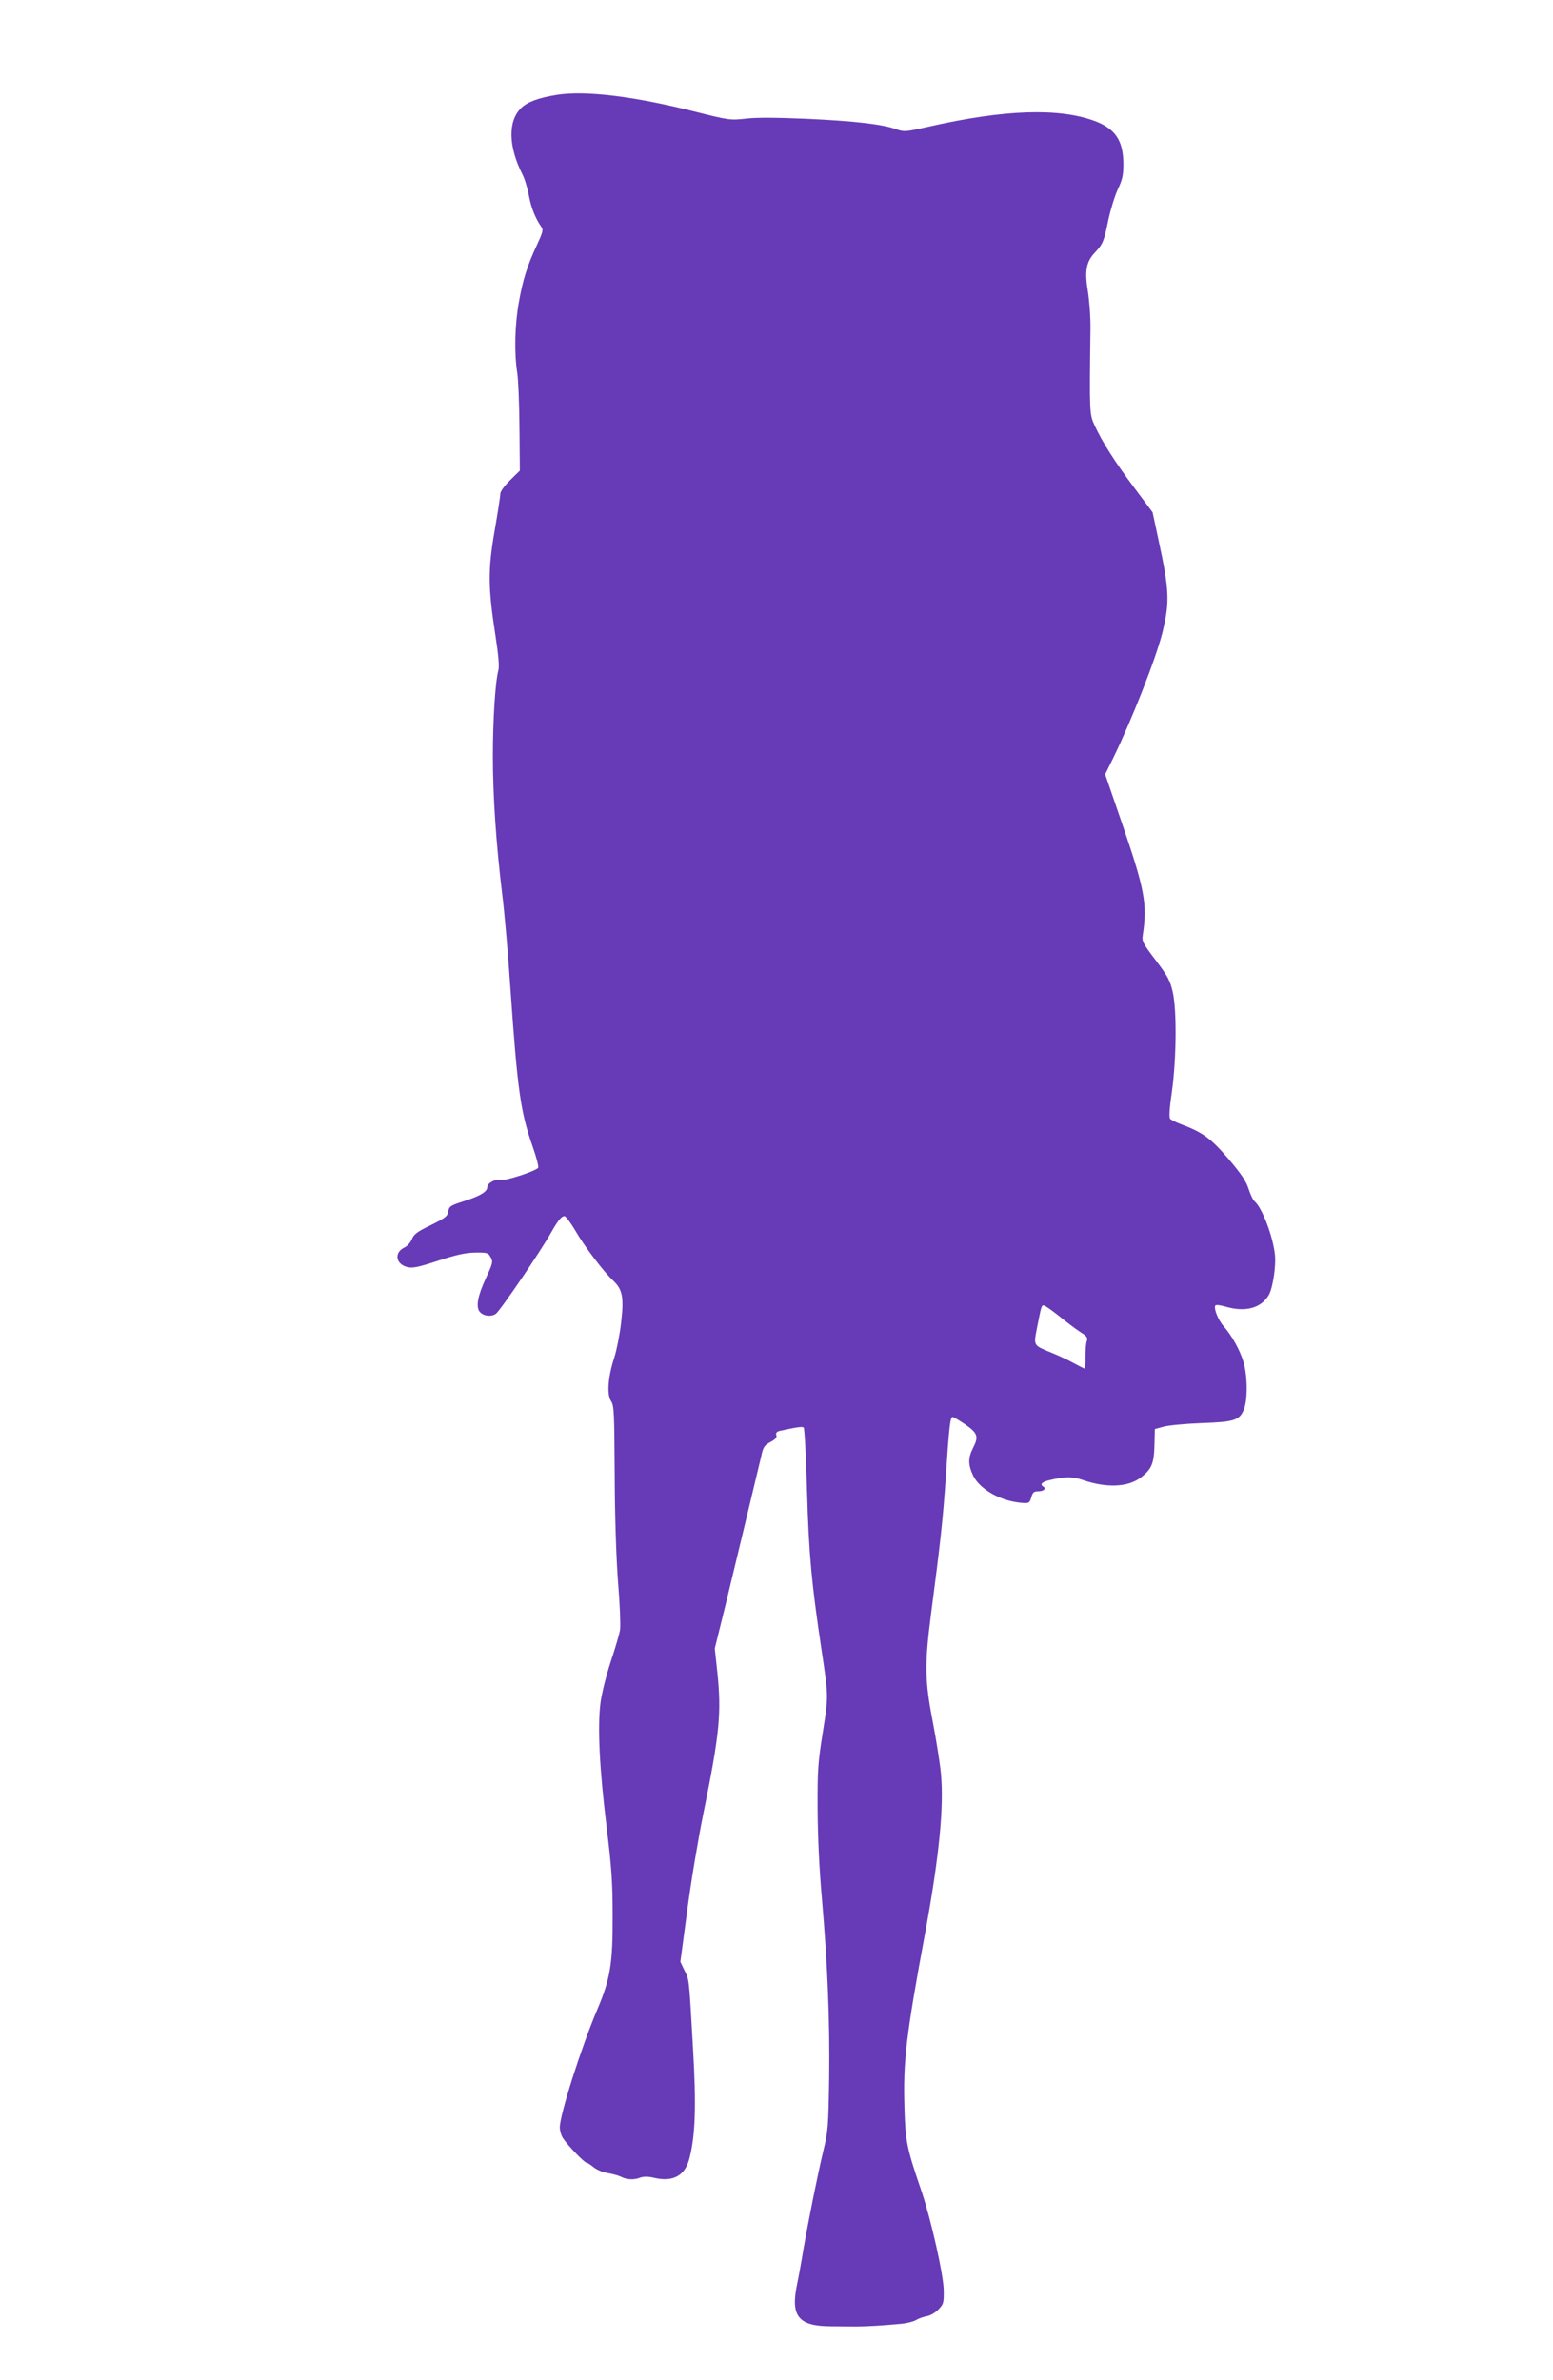 <?xml version="1.0" standalone="no"?>
<!DOCTYPE svg PUBLIC "-//W3C//DTD SVG 20010904//EN"
 "http://www.w3.org/TR/2001/REC-SVG-20010904/DTD/svg10.dtd">
<svg version="1.0" xmlns="http://www.w3.org/2000/svg"
 width="835pt" height="1280pt" viewBox="0 0 835 1280"
 preserveAspectRatio="xMidYMid meet">
<g transform="translate(0,1280) scale(0.1,-0.1)"
fill="#673ab7" stroke="none">
<path d="M2995 12290 c-100 -16 -159 -38 -193 -71 -72 -70 -69 -207 7 -357 12
-23 28 -75 35 -116 13 -67 35 -121 68 -168 10 -13 5 -31 -25 -95 -52 -112 -75
-183 -97 -307 -22 -121 -26 -272 -9 -381 6 -38 11 -173 12 -298 l2 -228 -52
-51 c-32 -32 -53 -61 -53 -74 0 -13 -14 -103 -31 -201 -36 -208 -35 -303 5
-562 16 -104 21 -162 16 -184 -17 -62 -30 -265 -30 -464 0 -214 17 -466 50
-740 12 -93 32 -325 45 -518 38 -544 54 -656 120 -844 20 -57 33 -107 28 -112
-22 -20 -176 -70 -200 -64 -28 7 -73 -17 -73 -39 0 -24 -37 -47 -121 -74 -78
-25 -84 -29 -89 -57 -4 -26 -16 -35 -93 -73 -72 -35 -91 -48 -102 -75 -7 -18
-25 -38 -39 -45 -58 -26 -50 -90 14 -106 29 -7 58 -1 165 34 97 32 147 43 199
44 65 1 71 -1 84 -25 14 -24 12 -31 -27 -116 -43 -93 -53 -151 -32 -177 19
-23 60 -29 86 -12 23 15 242 337 300 441 34 60 54 85 70 85 7 0 33 -35 58 -77
48 -84 154 -224 204 -270 50 -47 58 -89 43 -222 -7 -64 -24 -150 -37 -191 -34
-104 -41 -198 -18 -234 17 -25 18 -60 20 -394 1 -234 8 -444 18 -580 10 -117
14 -232 11 -255 -3 -23 -26 -100 -50 -172 -24 -73 -48 -169 -55 -220 -17 -129
-6 -354 32 -665 27 -219 33 -302 33 -480 1 -260 -12 -341 -84 -510 -85 -201
-200 -562 -200 -630 0 -19 8 -46 18 -60 27 -40 114 -130 125 -130 5 0 22 -11
38 -24 17 -14 49 -28 76 -32 25 -4 58 -13 72 -20 31 -16 70 -18 105 -4 18 6
42 6 75 -2 100 -23 163 12 187 102 33 126 38 286 20 594 -22 387 -20 368 -46
420 l-22 46 37 277 c20 152 59 385 86 517 89 437 99 544 75 771 l-13 120 58
235 c72 298 175 728 192 800 10 48 17 58 49 75 27 14 36 25 32 37 -4 12 2 19
18 23 91 20 122 25 129 18 5 -5 13 -159 18 -343 10 -340 24 -491 77 -845 39
-261 39 -253 8 -450 -26 -163 -29 -203 -28 -415 1 -151 9 -322 23 -479 31
-359 43 -658 39 -970 -4 -256 -6 -284 -31 -386 -31 -130 -80 -374 -108 -535
-10 -63 -26 -149 -35 -192 -33 -166 11 -218 187 -218 41 0 99 -1 129 -1 55 0
148 5 249 15 30 3 63 12 75 19 12 8 37 17 57 21 20 3 48 19 65 37 27 28 29 36
28 102 -1 84 -67 376 -119 532 -80 234 -87 268 -92 447 -8 252 8 388 111 943
75 406 102 677 85 857 -5 55 -25 181 -44 279 -43 221 -44 310 -10 574 51 389
65 516 80 740 18 277 24 325 37 325 5 0 36 -19 69 -41 67 -47 72 -65 39 -129
-26 -52 -25 -90 4 -149 38 -73 150 -135 261 -143 37 -3 41 -1 50 30 7 26 14
32 36 32 30 0 46 14 29 25 -20 12 -10 24 28 34 85 21 126 22 184 2 127 -44
243 -39 311 13 59 45 72 76 74 176 l2 85 48 13 c26 7 118 16 203 19 176 6 203
15 227 71 22 51 21 181 -1 257 -19 64 -61 140 -106 192 -30 33 -55 96 -46 112
4 5 25 3 53 -5 107 -32 193 -10 235 62 22 38 41 164 32 224 -13 102 -70 247
-108 279 -9 7 -23 38 -33 68 -13 41 -39 80 -108 161 -95 111 -139 143 -257
187 -26 10 -52 23 -57 29 -6 7 -3 61 10 146 24 175 27 438 4 537 -14 60 -26
83 -91 169 -68 89 -75 102 -70 134 26 168 11 246 -113 607 l-89 259 44 89
c100 206 227 529 263 670 41 167 39 228 -21 505 l-31 145 -97 130 c-105 140
-175 250 -215 338 -27 59 -28 63 -22 517 1 63 -6 155 -14 204 -18 108 -9 159
38 208 43 46 49 61 72 175 12 56 35 130 51 165 25 53 30 75 30 138 -1 124 -43
187 -153 229 -194 72 -487 62 -893 -30 -125 -28 -132 -29 -175 -14 -75 27
-223 44 -479 56 -165 7 -273 8 -330 1 -83 -9 -89 -9 -275 38 -325 82 -587 114
-740 90z m2699 -6567 c39 -32 90 -70 114 -86 37 -23 42 -31 35 -50 -4 -12 -7
-50 -7 -84 1 -35 -1 -63 -4 -63 -3 0 -28 13 -56 28 -28 16 -82 41 -121 57
-100 41 -98 37 -80 131 24 123 25 124 37 124 6 0 43 -26 82 -57z"/>
</g>
</svg>
